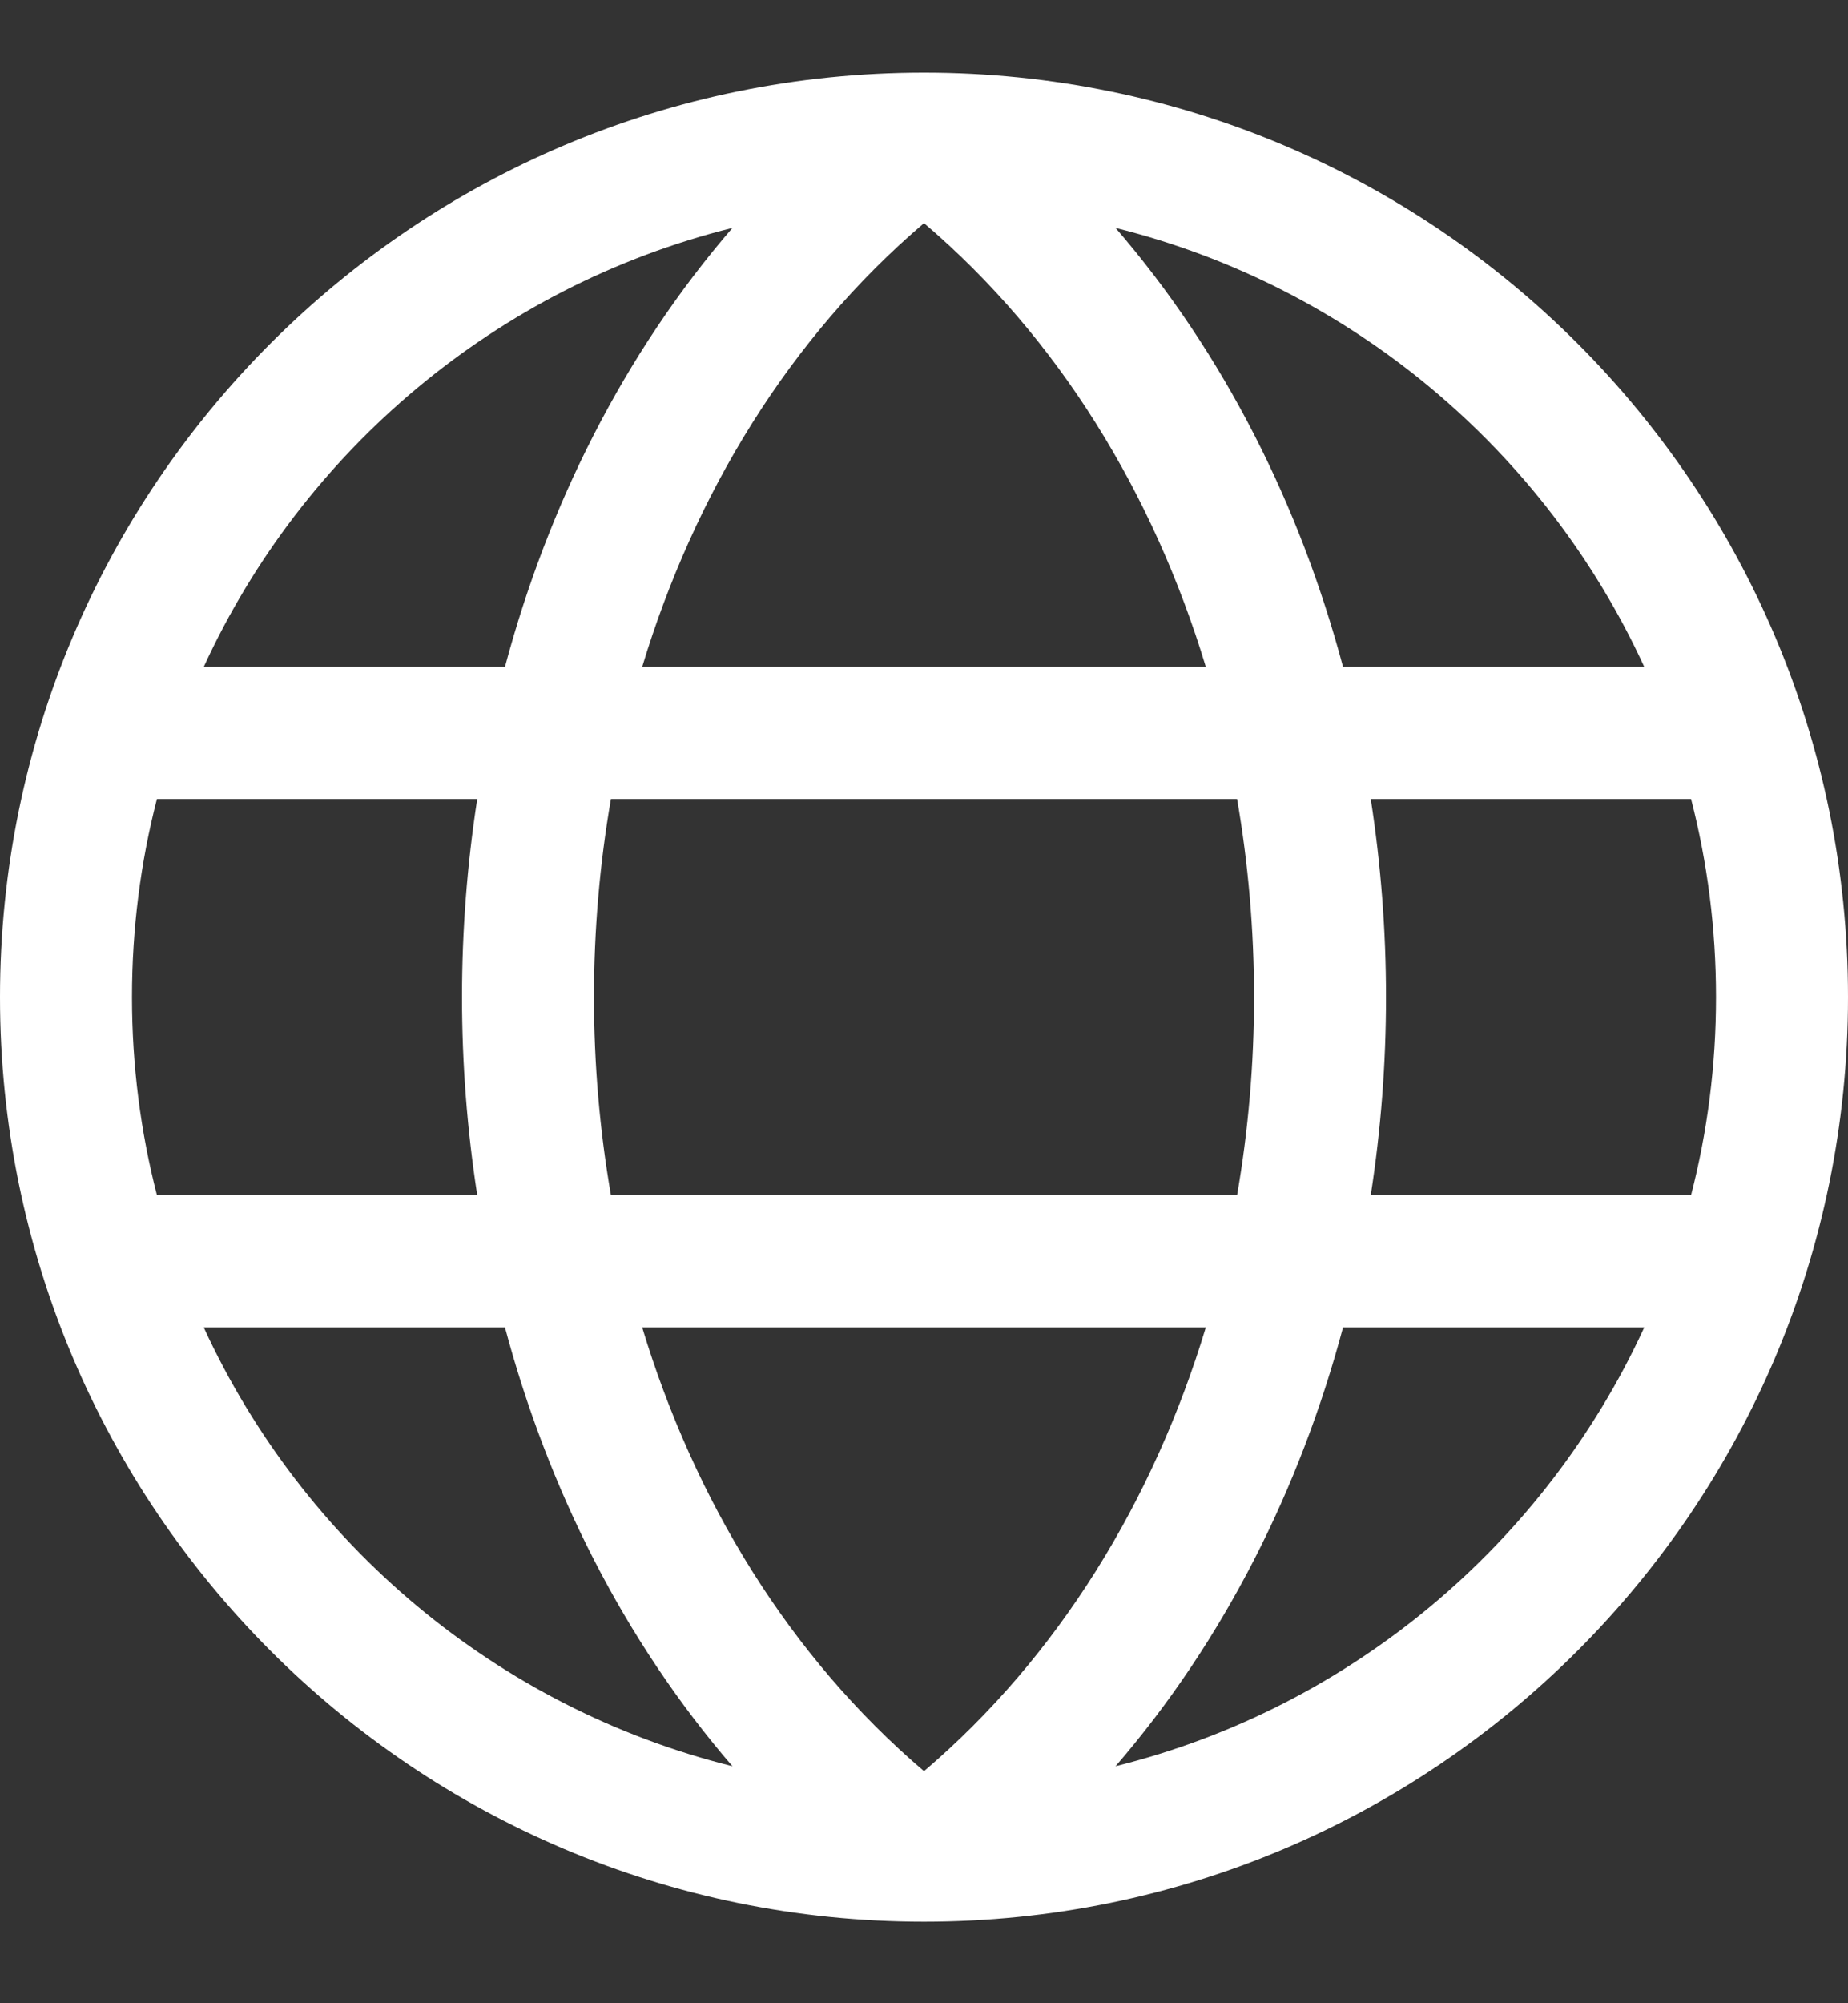 <svg width="12" height="13" viewBox="0 0 12 13" fill="none" xmlns="http://www.w3.org/2000/svg">
<rect x="0" y="0" width="12" height="13" fill="#333333" stroke="none"/>
<path fill-rule="evenodd" clip-rule="evenodd" d="M10.981 7.756C11.087 7.345 11.143 6.915 11.143 6.471C11.143 6.027 11.087 5.596 10.981 5.185H8.901C8.967 5.611 9 6.041 9 6.471C9 6.9 8.967 7.331 8.901 7.756H10.981ZM8.033 7.756H3.967C3.894 7.335 3.857 6.904 3.857 6.471C3.857 6.038 3.894 5.607 3.967 5.185H8.033C8.106 5.607 8.143 6.038 8.143 6.471C8.143 6.904 8.106 7.335 8.033 7.756ZM8.721 4.328H10.677C10.032 2.923 8.773 1.859 7.244 1.479C7.951 2.298 8.442 3.283 8.721 4.328ZM6 1.448C6.878 2.196 7.491 3.208 7.83 4.328H4.17C4.509 3.208 5.122 2.196 6 1.448ZM7.83 8.614C7.491 9.734 6.878 10.746 6 11.494C5.122 10.746 4.509 9.734 4.17 8.614H7.83ZM7.244 11.462C7.951 10.643 8.442 9.659 8.721 8.614H10.677C10.032 10.018 8.773 11.082 7.244 11.462ZM3 6.471C3 6.041 3.033 5.611 3.099 5.185H1.019C0.913 5.596 0.857 6.027 0.857 6.471C0.857 6.915 0.913 7.345 1.019 7.756H3.099C3.033 7.331 3 6.9 3 6.471ZM3.279 4.328C3.558 3.283 4.049 2.298 4.756 1.479C3.227 1.859 1.968 2.923 1.323 4.328H3.279ZM1.323 8.614H3.279C3.558 9.659 4.049 10.643 4.756 11.462C3.227 11.082 1.968 10.018 1.323 8.614ZM6 12.471C9.314 12.471 12 9.784 12 6.471C12 3.157 9.314 0.471 6 0.471C2.686 0.471 0 3.157 0 6.471C0 9.784 2.686 12.471 6 12.471Z" fill="white"/>
</svg>
